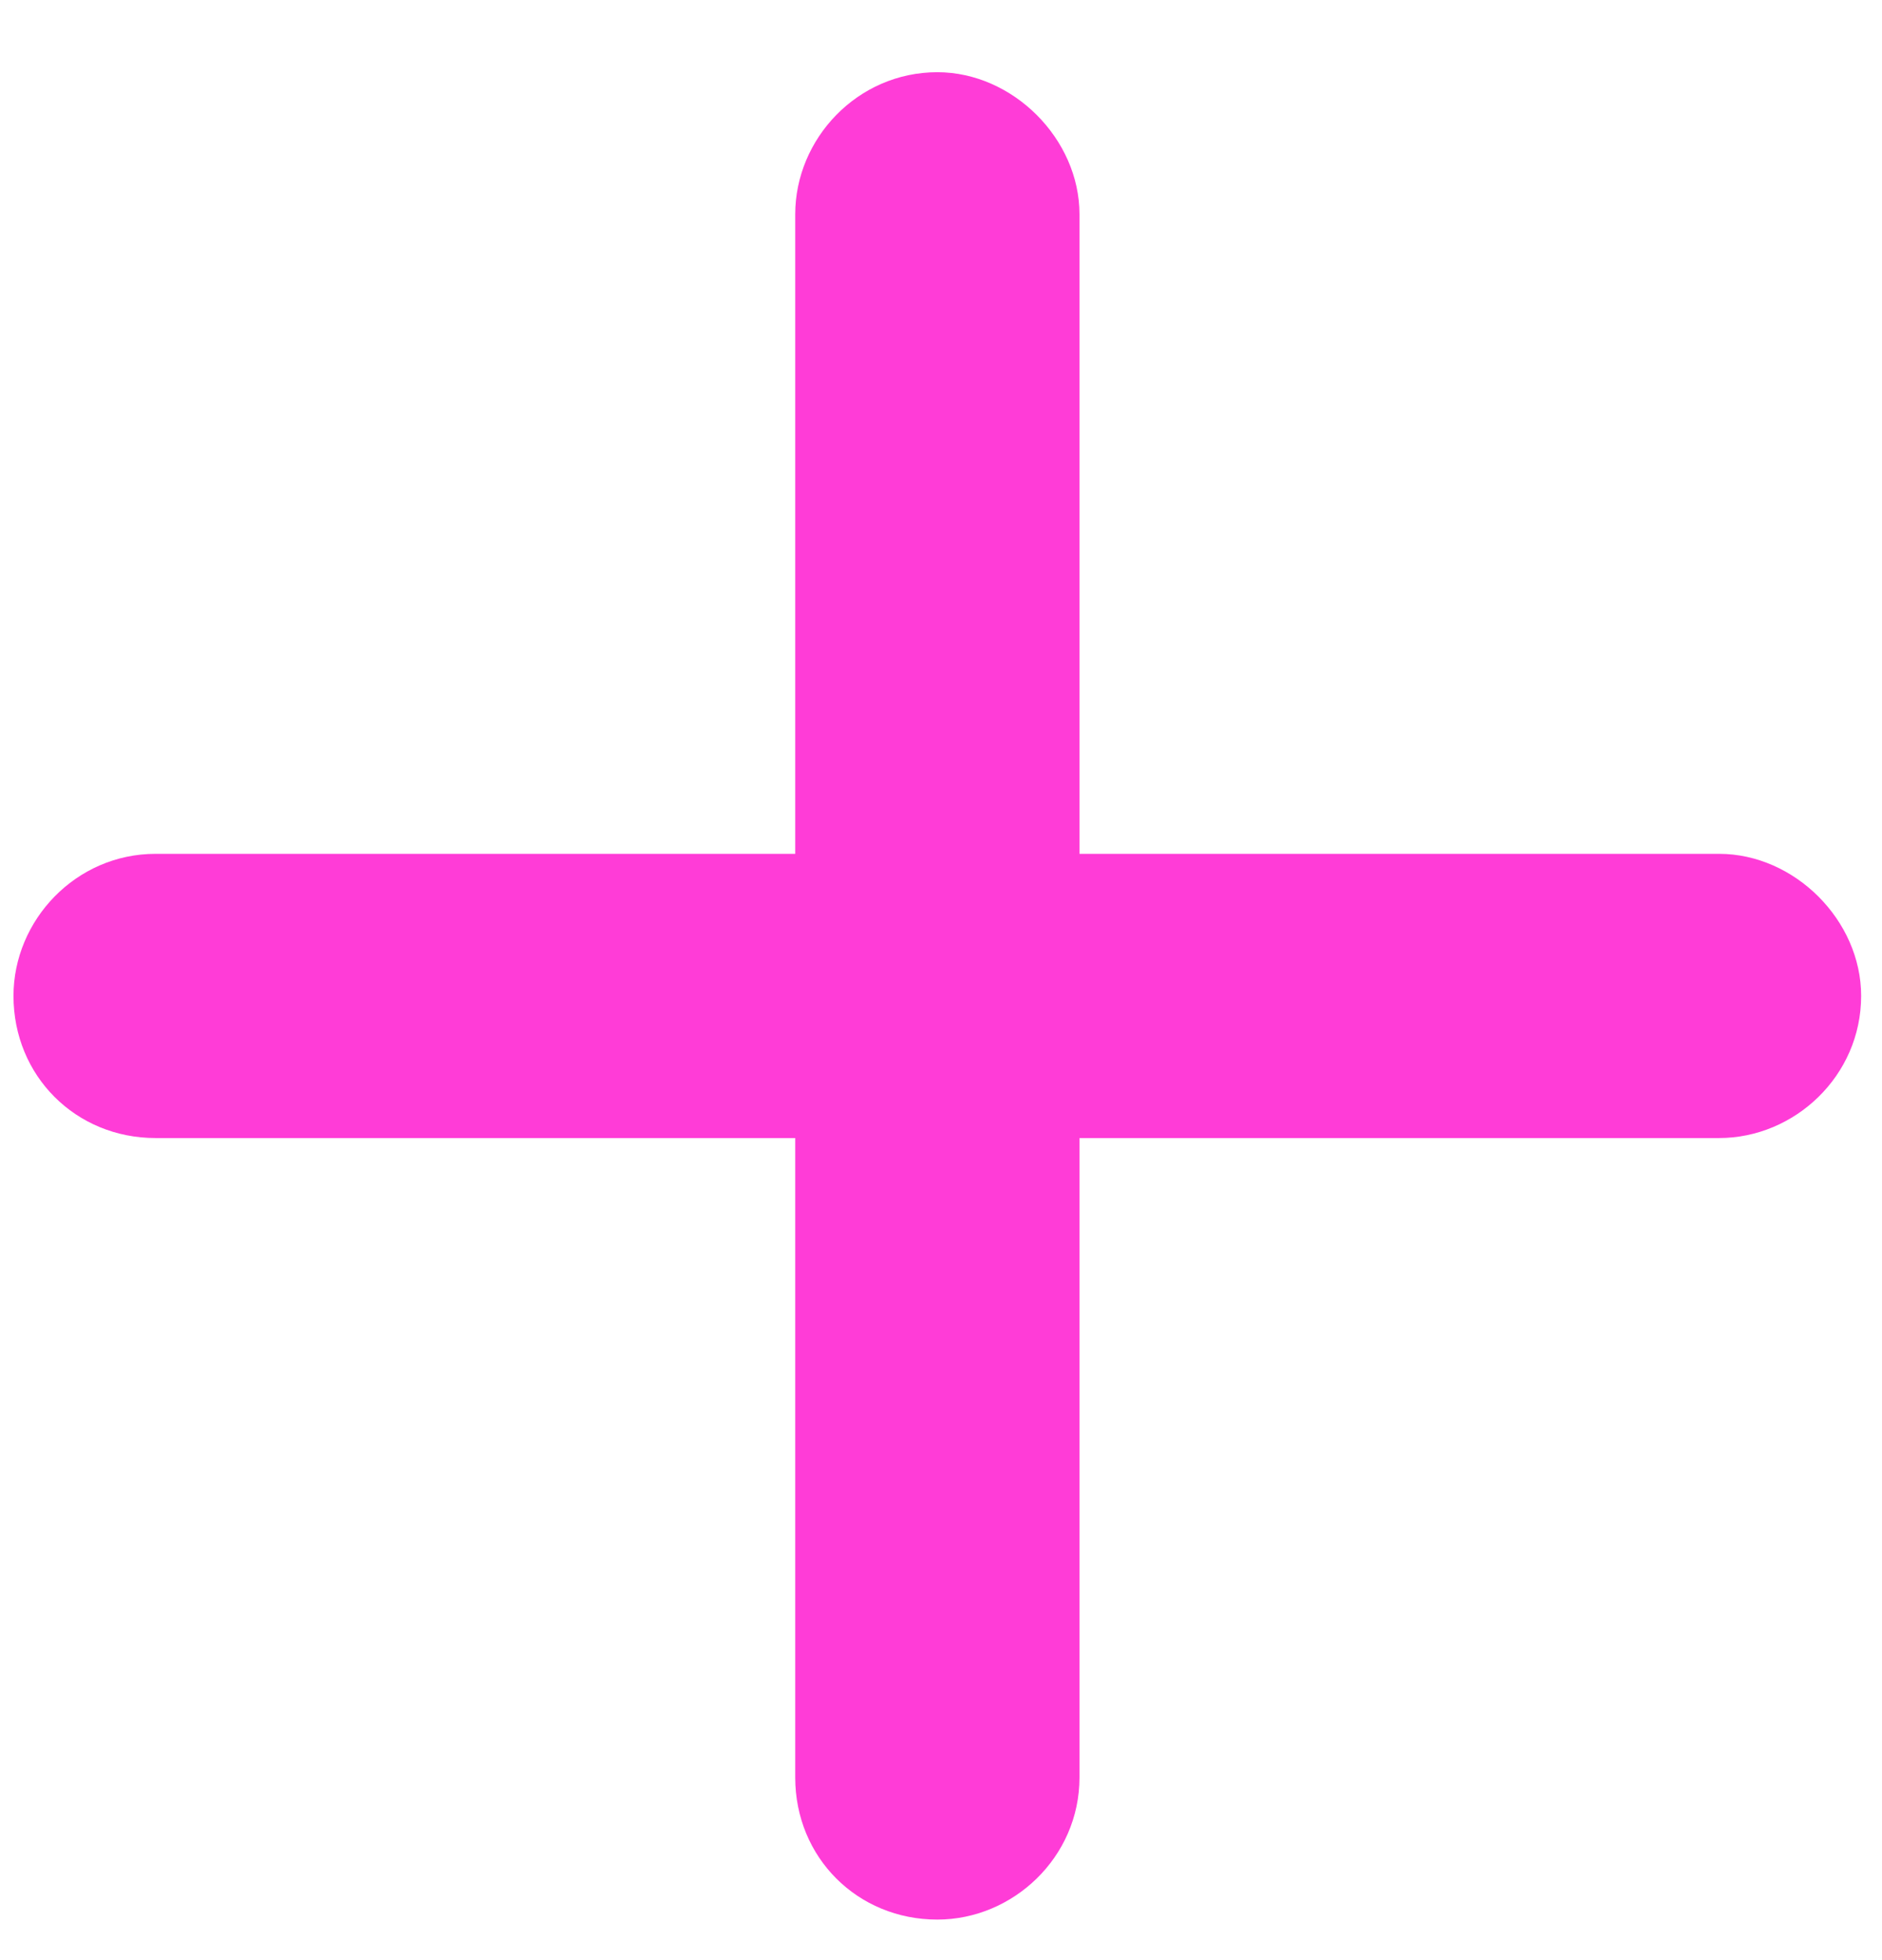 <?xml version="1.0" encoding="UTF-8"?> <svg xmlns="http://www.w3.org/2000/svg" width="24" height="25" viewBox="0 0 24 25" fill="none"> <path d="M13.766 2.733V10.89H21.922C22.885 10.89 23.734 11.739 23.734 12.702C23.734 13.722 22.885 14.515 21.922 14.515H13.766V22.671C13.766 23.69 12.916 24.483 11.953 24.483C10.934 24.483 10.141 23.69 10.141 22.671V14.515H1.984C0.965 14.515 0.172 13.722 0.172 12.702C0.172 11.739 0.965 10.89 1.984 10.89H10.141V2.733C10.141 1.771 10.934 0.921 11.953 0.921C12.916 0.921 13.766 1.771 13.766 2.733Z" fill="#FF3CD7"></path> </svg> 